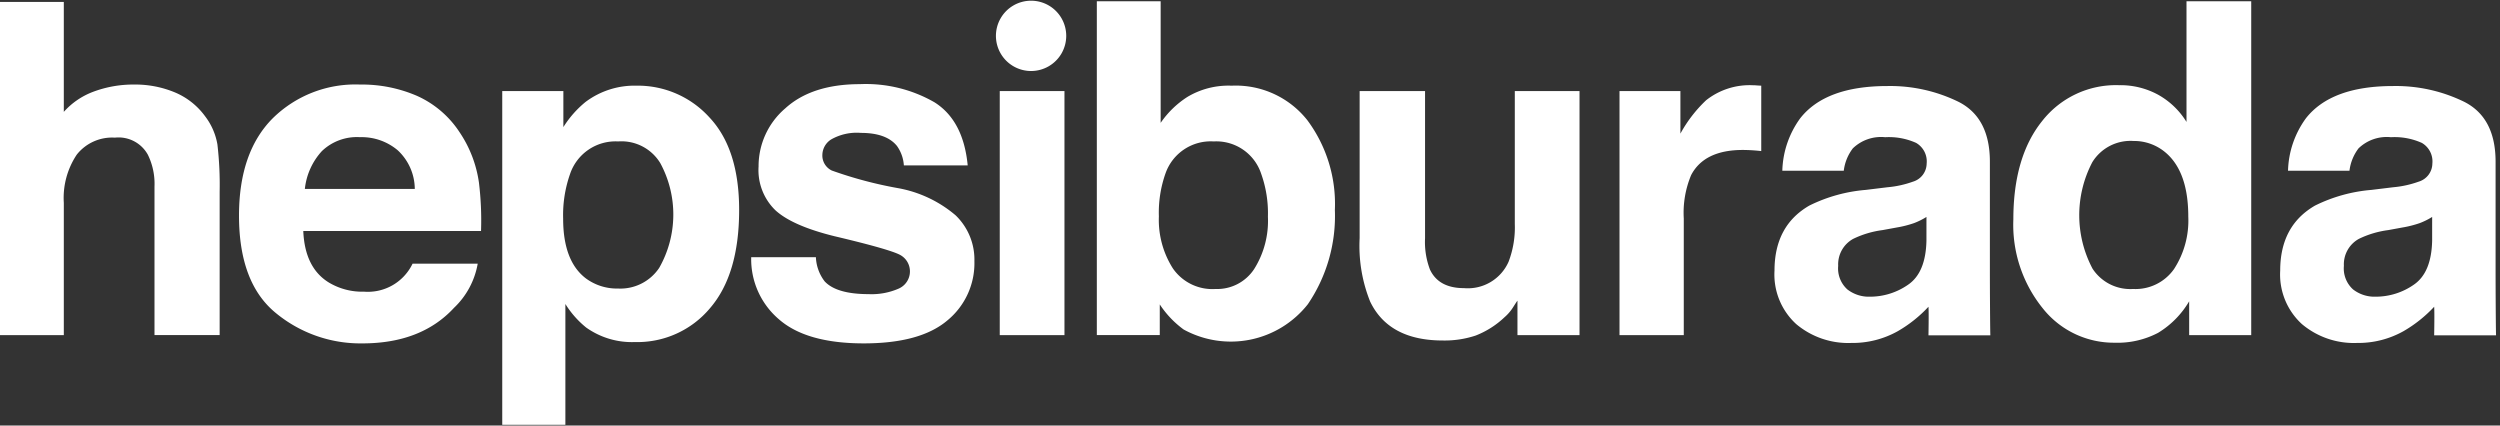 <svg xmlns="http://www.w3.org/2000/svg" width="282" height="48" fill="none"><rect width="100%" height="100%" fill="#333333" stroke="none"/><g fill="#fff" clip-path="url(#a)"><path d="M19.734 10.424a8.076 8.076 0 0 1 3.408 2.7 7.22 7.22 0 0 1 1.383 3.173 39.2 39.2 0 0 1 .252 5.322v16.179h-7.35v-16.76a7.431 7.431 0 0 0-.752-3.591 3.77 3.77 0 0 0-3.71-1.921 5.089 5.089 0 0 0-4.301 1.909 8.789 8.789 0 0 0-1.466 5.449v14.918h-7.2V.218h7.2v12.4a8.41 8.41 0 0 1 3.331-2.272 12.89 12.89 0 0 1 4.591-.81 11.64 11.64 0 0 1 4.614.888zm27.34.406a11.2 11.2 0 0 1 4.757 4.071 13.533 13.533 0 0 1 2.193 5.692c.22 1.812.3 3.639.237 5.463h-20.05c.112 2.762 1.072 4.698 2.879 5.809a7.306 7.306 0 0 0 3.969 1.035 5.59 5.59 0 0 0 5.478-3.157h7.349a8.988 8.988 0 0 1-2.669 4.976c-2.467 2.677-5.919 4.016-10.357 4.016a15.006 15.006 0 0 1-9.7-3.388c-2.8-2.259-4.2-5.933-4.2-11.022 0-4.769 1.264-8.425 3.792-10.97a13.271 13.271 0 0 1 9.845-3.818 15.672 15.672 0 0 1 6.477 1.292zm-10.768 6.217a7.476 7.476 0 0 0-1.918 4.261h12.4a6.005 6.005 0 0 0-1.918-4.35 6.306 6.306 0 0 0-4.269-1.485 5.706 5.706 0 0 0-4.296 1.575l.001-.001zm43.701-3.821c2.246 2.374 3.368 5.86 3.368 10.457 0 4.849-1.097 8.544-3.292 11.087a10.686 10.686 0 0 1-8.478 3.814 8.891 8.891 0 0 1-5.49-1.642 10.602 10.602 0 0 1-2.34-2.652v13.63h-7.122V10.27h6.895v4.067a11.592 11.592 0 0 1 2.491-2.829 9.192 9.192 0 0 1 5.745-1.844 10.89 10.89 0 0 1 8.223 3.561zm-5.524 5.178a5.121 5.121 0 0 0-4.759-2.45 5.412 5.412 0 0 0-5.435 3.713 13.95 13.95 0 0 0-.766 5c0 3.2.859 5.448 2.575 6.744a5.913 5.913 0 0 0 3.624 1.136 5.268 5.268 0 0 0 4.632-2.324 12.17 12.17 0 0 0 .128-11.82l.001.001zm17.55 10.607c.04.99.386 1.944.99 2.729.897.96 2.555 1.439 4.974 1.439a7.607 7.607 0 0 0 3.388-.631 2.116 2.116 0 0 0 1.019-2.907 2.105 2.105 0 0 0-.775-.831c-.674-.42-3.184-1.145-7.53-2.172-3.128-.775-5.332-1.741-6.612-2.9a6.3 6.3 0 0 1-1.92-4.951 8.576 8.576 0 0 1 3-6.554c2-1.827 4.814-2.74 8.442-2.741a15.513 15.513 0 0 1 8.413 2.054c2.168 1.373 3.413 3.743 3.734 7.11h-7.2a4.25 4.25 0 0 0-.785-2.2c-.794-.976-2.144-1.464-4.052-1.465a5.832 5.832 0 0 0-3.356.733 2.107 2.107 0 0 0-1 1.718 1.877 1.877 0 0 0 1.064 1.793 46.038 46.038 0 0 0 7.516 1.995 13.78 13.78 0 0 1 6.448 3.057 6.929 6.929 0 0 1 2.122 5.177 8.35 8.35 0 0 1-3.05 6.681c-2.033 1.725-5.175 2.588-9.427 2.589-4.333 0-7.533-.914-9.6-2.741a8.9 8.9 0 0 1-3.1-6.984l7.297.002zm20.739-18.74h7.3v27.53h-7.3v-27.53zm34.712 3.309a15.826 15.826 0 0 1 3.09 10.1 17.705 17.705 0 0 1-3.047 10.633 11.062 11.062 0 0 1-14.014 2.854 10.956 10.956 0 0 1-2.691-2.829v3.46h-7.1V.143h7.2v13.715a10.546 10.546 0 0 1 3.025-2.93 9.032 9.032 0 0 1 4.983-1.263 10.285 10.285 0 0 1 8.554 3.915zm-6.017 16.771a10.207 10.207 0 0 0 1.554-5.91c.05-1.65-.209-3.295-.764-4.85a5.324 5.324 0 0 0-5.348-3.637 5.401 5.401 0 0 0-5.424 3.561 13.246 13.246 0 0 0-.764 4.9 10.19 10.19 0 0 0 1.579 5.86 5.416 5.416 0 0 0 4.813 2.323 4.99 4.99 0 0 0 4.354-2.247zm19.279-20.08v16.595a8.736 8.736 0 0 0 .552 3.536c.653 1.4 1.935 2.1 3.845 2.1a5.022 5.022 0 0 0 5.027-2.981c.517-1.361.755-2.813.7-4.268V10.271h7.3v27.531h-7v-3.89c-.067.084-.233.337-.5.758-.263.415-.585.79-.957 1.111a9.983 9.983 0 0 1-3.262 2.071 11.11 11.11 0 0 1-3.689.556c-4.067 0-6.804-1.465-8.211-4.395a16.856 16.856 0 0 1-1.184-7.147V10.271h7.379zm37.304-.644c.093.01.3.022.619.038v7.376a19.26 19.26 0 0 0-2.071-.126c-2.897 0-4.842.943-5.835 2.83a10.996 10.996 0 0 0-.833 4.9v13.158h-7.249V10.271h6.869v4.8a15.198 15.198 0 0 1 2.9-3.763 7.907 7.907 0 0 1 5.254-1.693c.141 0 .254.004.346.012zm45.43 1.083a8.75 8.75 0 0 1 3.157 3.044V.144h7.301V37.8h-7v-3.814a10.162 10.162 0 0 1-3.512 3.561 9.852 9.852 0 0 1-4.899 1.111 10.234 10.234 0 0 1-8.12-3.9 14.99 14.99 0 0 1-3.301-10.015c0-4.697 1.082-8.393 3.246-11.087a10.566 10.566 0 0 1 8.678-4.047 8.887 8.887 0 0 1 4.45 1.1zm1.767 19.612a10.037 10.037 0 0 0 1.592-5.884c0-3.367-.851-5.775-2.552-7.223a5.49 5.49 0 0 0-3.637-1.313 5.056 5.056 0 0 0-4.633 2.387 12.87 12.87 0 0 0 .025 12.022 5.079 5.079 0 0 0 4.558 2.286 5.315 5.315 0 0 0 4.647-2.272v-.003zm-27.716 7.502s.051-2.6 0-3.222a14.838 14.838 0 0 1-3.448 2.748 10.423 10.423 0 0 1-5.273 1.335 9.099 9.099 0 0 1-6.2-2.13 7.57 7.57 0 0 1-2.446-6.035c0-3.377 1.312-5.822 3.935-7.334a17.57 17.57 0 0 1 6.347-1.764l2.463-.3a11.327 11.327 0 0 0 2.869-.63 2.157 2.157 0 0 0 1.549-2.04 2.413 2.413 0 0 0-1.188-2.333 7.502 7.502 0 0 0-3.486-.642 4.579 4.579 0 0 0-3.654 1.26 5.201 5.201 0 0 0-1.022 2.52h-6.931c.057-2.134.764-4.2 2.025-5.923 1.906-2.419 5.18-3.628 9.821-3.629a17.526 17.526 0 0 1 8.049 1.79c2.345 1.193 3.518 3.444 3.518 6.753v12.6c0 .874.017 5.733.051 6.977h-6.979zm-.227-13.353a8.01 8.01 0 0 1-1.392.692c-.628.218-1.274.383-1.929.492l-1.635.3c-1.146.149-2.26.48-3.3.984a3.28 3.28 0 0 0-1.7 3.05 3.184 3.184 0 0 0 1.037 2.66 3.94 3.94 0 0 0 2.521.818 7.51 7.51 0 0 0 4.338-1.36c1.322-.908 2.008-2.563 2.059-4.965l.001-2.67zm57.27 13.353s.051-2.6 0-3.222a14.88 14.88 0 0 1-3.448 2.748 10.423 10.423 0 0 1-5.273 1.335 9.094 9.094 0 0 1-6.2-2.13 7.57 7.57 0 0 1-2.446-6.035c0-3.377 1.311-5.822 3.935-7.334a17.571 17.571 0 0 1 6.347-1.764l2.463-.3a11.323 11.323 0 0 0 2.869-.63 2.157 2.157 0 0 0 1.549-2.04 2.413 2.413 0 0 0-1.188-2.333 7.502 7.502 0 0 0-3.486-.642 4.579 4.579 0 0 0-3.654 1.26 5.201 5.201 0 0 0-1.022 2.52h-6.931c.057-2.134.764-4.2 2.025-5.923 1.906-2.418 5.18-3.628 9.821-3.629a17.526 17.526 0 0 1 8.049 1.79c2.345 1.193 3.518 3.445 3.518 6.753v12.6c0 .874.017 5.733.051 6.977h-6.979zm-.227-13.353a8.017 8.017 0 0 1-1.392.692c-.628.218-1.274.383-1.929.492l-1.635.3c-1.146.149-2.26.48-3.3.984a3.28 3.28 0 0 0-1.7 3.05 3.184 3.184 0 0 0 1.037 2.66 3.94 3.94 0 0 0 2.521.818 7.513 7.513 0 0 0 4.338-1.36c1.322-.908 2.008-2.563 2.059-4.965l.001-2.67zM116.306 8.01a3.964 3.964 0 1 0 0-7.93 3.964 3.964 0 0 0 0 7.93z"/></g><defs><clipPath id="a"><path fill="#fff" d="M0 .081h281.554v47.838H0z"/></clipPath></defs></svg>